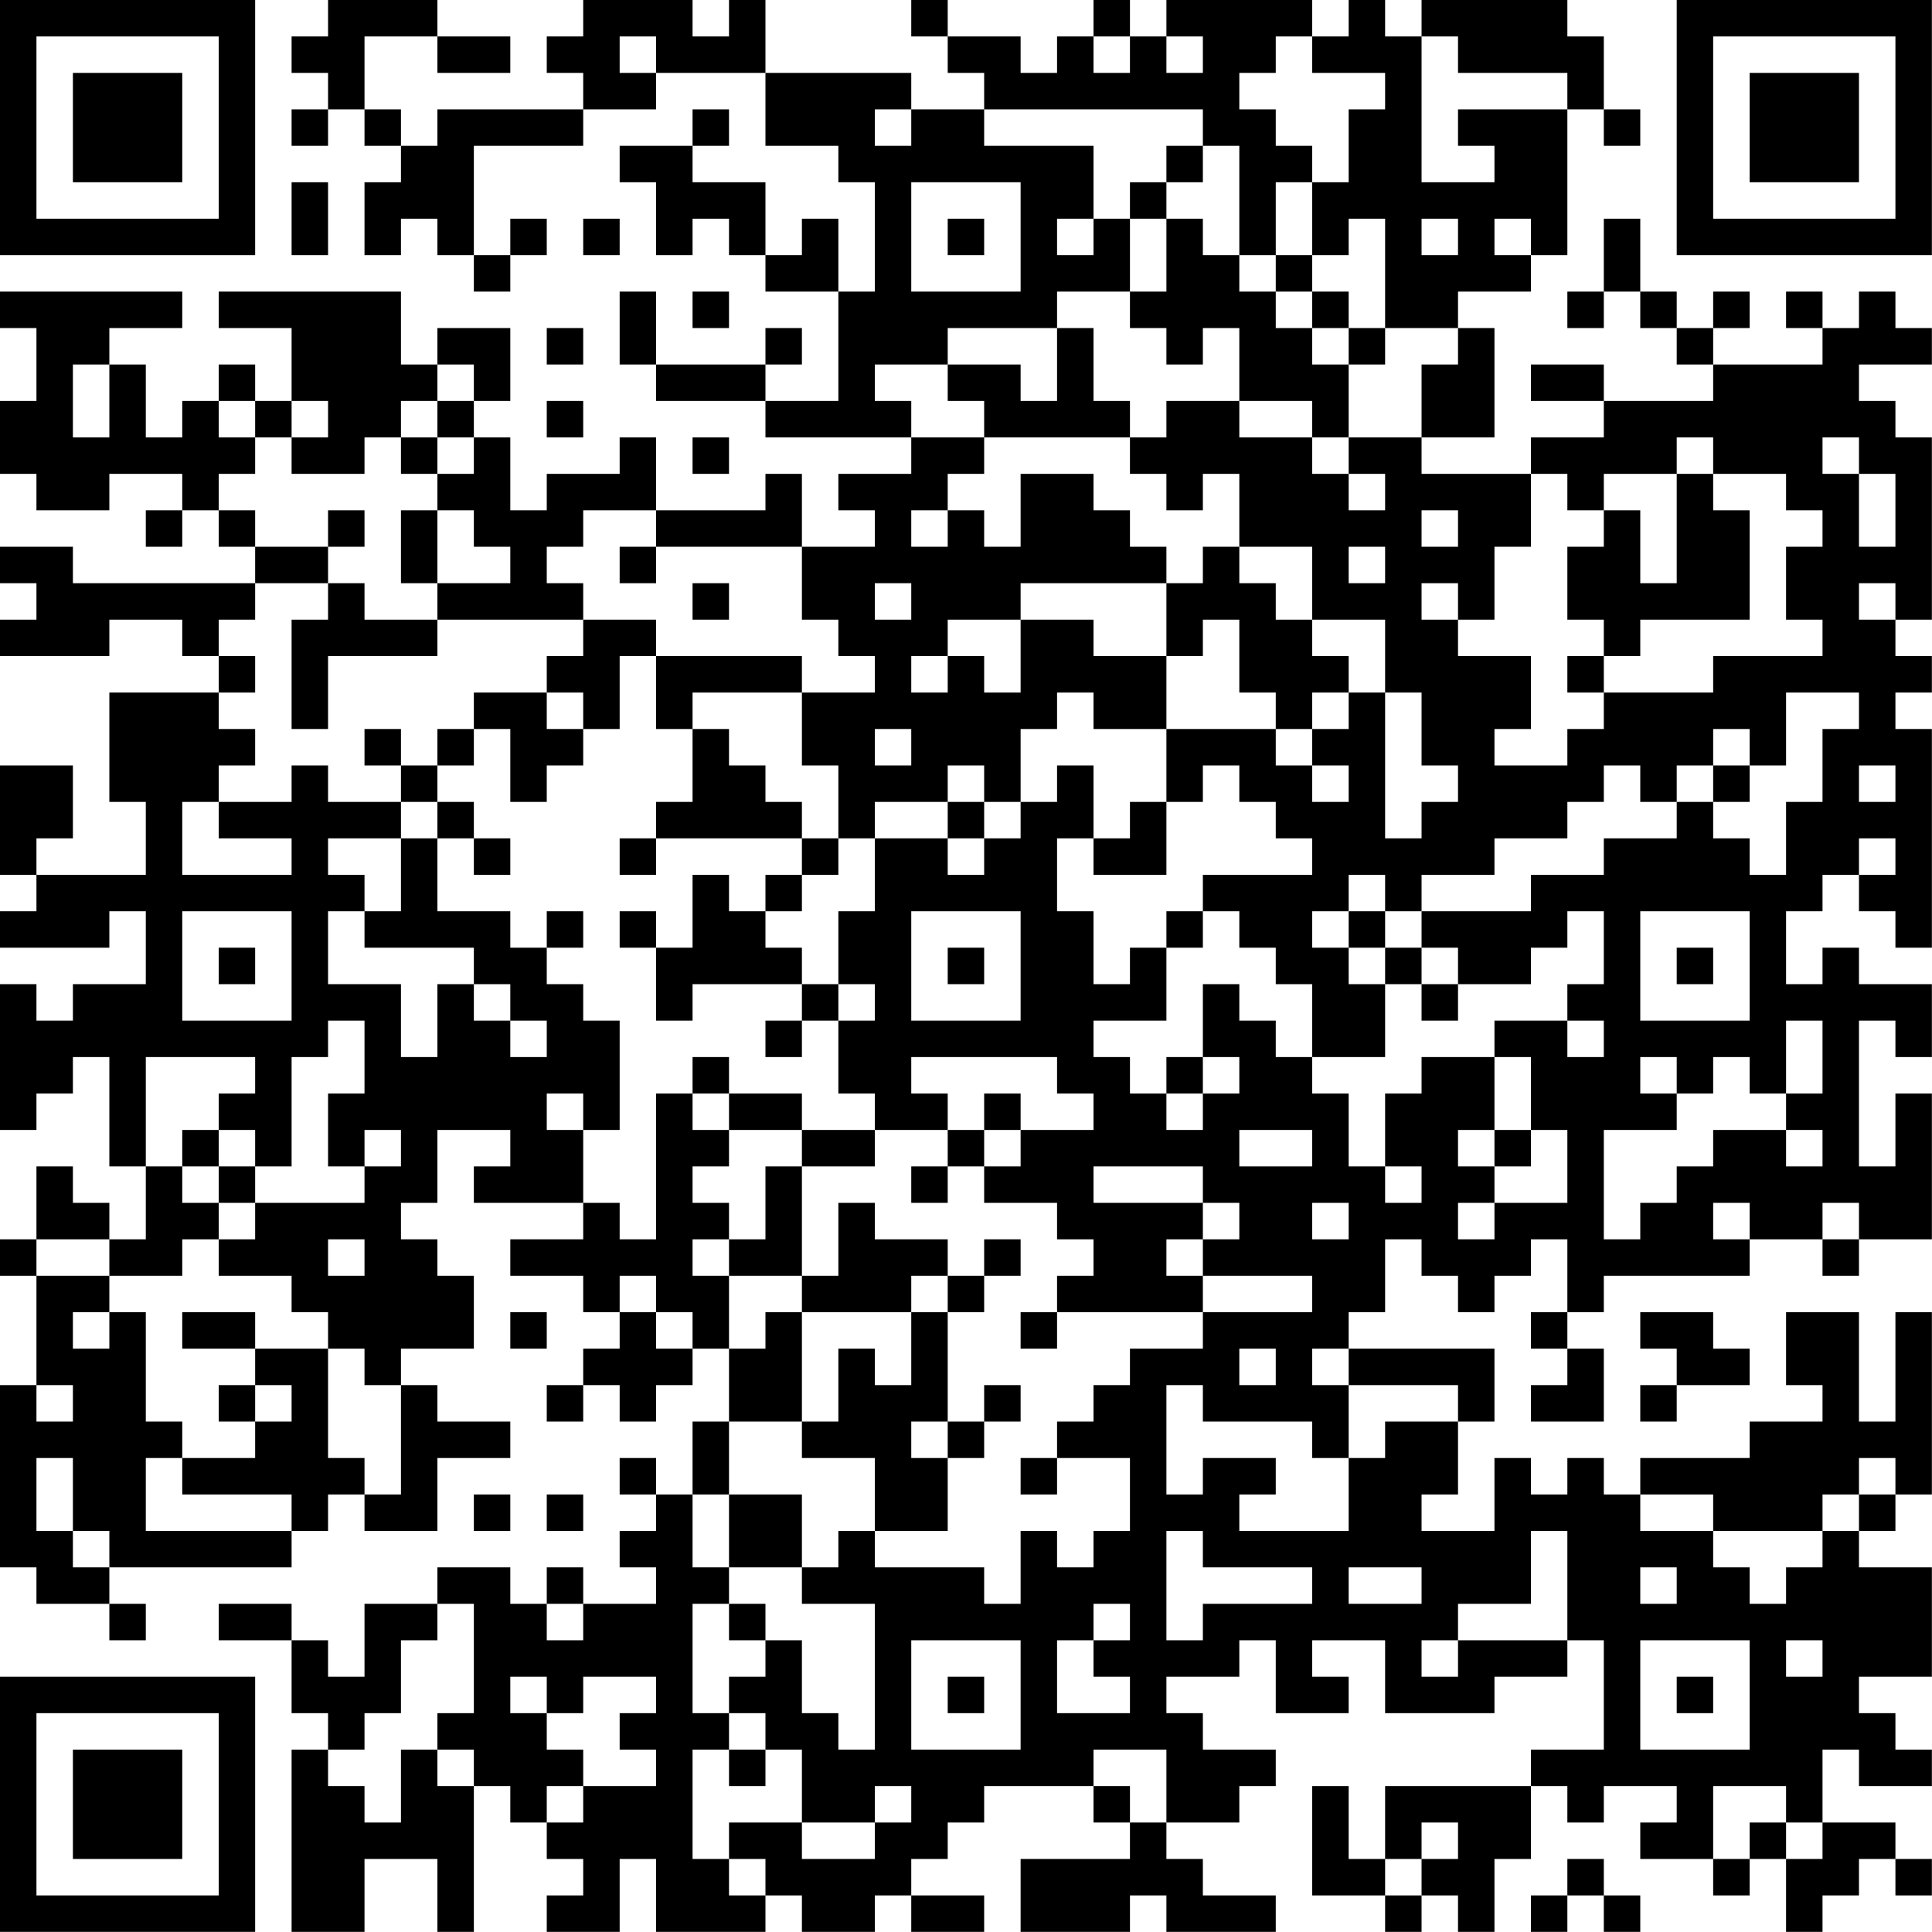 <?xml version="1.0" encoding="UTF-8"?>
<svg xmlns="http://www.w3.org/2000/svg" version="1.1" width="240" height="240" viewBox="0 0 240 240"><rect x="0" y="0" width="240" height="240" fill="#ffffff"/><g transform="scale(4.528)"><g transform="translate(0,0)"><path fill-rule="evenodd" d="M9 0L9 1L8 1L8 2L9 2L9 3L8 3L8 4L9 4L9 3L10 3L10 4L11 4L11 5L10 5L10 7L11 7L11 6L12 6L12 7L13 7L13 8L14 8L14 7L15 7L15 6L14 6L14 7L13 7L13 4L16 4L16 3L18 3L18 2L21 2L21 4L23 4L23 5L24 5L24 8L23 8L23 6L22 6L22 7L21 7L21 5L19 5L19 4L20 4L20 3L19 3L19 4L17 4L17 5L18 5L18 7L19 7L19 6L20 6L20 7L21 7L21 8L23 8L23 11L21 11L21 10L22 10L22 9L21 9L21 10L18 10L18 8L17 8L17 10L18 10L18 11L21 11L21 12L25 12L25 13L23 13L23 14L24 14L24 15L22 15L22 13L21 13L21 14L18 14L18 12L17 12L17 13L15 13L15 14L14 14L14 12L13 12L13 11L14 11L14 9L12 9L12 10L11 10L11 8L6 8L6 9L8 9L8 11L7 11L7 10L6 10L6 11L5 11L5 12L4 12L4 10L3 10L3 9L5 9L5 8L0 8L0 9L1 9L1 11L0 11L0 13L1 13L1 14L3 14L3 13L5 13L5 14L4 14L4 15L5 15L5 14L6 14L6 15L7 15L7 16L2 16L2 15L0 15L0 16L1 16L1 17L0 17L0 18L3 18L3 17L5 17L5 18L6 18L6 19L3 19L3 22L4 22L4 24L1 24L1 23L2 23L2 21L0 21L0 24L1 24L1 25L0 25L0 26L3 26L3 25L4 25L4 27L2 27L2 28L1 28L1 27L0 27L0 31L1 31L1 30L2 30L2 29L3 29L3 32L4 32L4 34L3 34L3 33L2 33L2 32L1 32L1 34L0 34L0 35L1 35L1 38L0 38L0 43L1 43L1 44L3 44L3 45L4 45L4 44L3 44L3 43L8 43L8 42L9 42L9 41L10 41L10 42L12 42L12 40L14 40L14 39L12 39L12 38L11 38L11 37L13 37L13 35L12 35L12 34L11 34L11 33L12 33L12 31L14 31L14 32L13 32L13 33L16 33L16 34L14 34L14 35L16 35L16 36L17 36L17 37L16 37L16 38L15 38L15 39L16 39L16 38L17 38L17 39L18 39L18 38L19 38L19 37L20 37L20 39L19 39L19 41L18 41L18 40L17 40L17 41L18 41L18 42L17 42L17 43L18 43L18 44L16 44L16 43L15 43L15 44L14 44L14 43L12 43L12 44L10 44L10 46L9 46L9 45L8 45L8 44L6 44L6 45L8 45L8 47L9 47L9 48L8 48L8 53L10 53L10 51L12 51L12 53L13 53L13 49L14 49L14 50L15 50L15 51L16 51L16 52L15 52L15 53L17 53L17 51L18 51L18 53L21 53L21 52L22 52L22 53L24 53L24 52L25 52L25 53L27 53L27 52L25 52L25 51L26 51L26 50L27 50L27 49L30 49L30 50L31 50L31 51L28 51L28 53L31 53L31 52L32 52L32 53L35 53L35 52L33 52L33 51L32 51L32 50L34 50L34 49L35 49L35 48L33 48L33 47L32 47L32 46L34 46L34 45L35 45L35 47L37 47L37 46L36 46L36 45L38 45L38 47L41 47L41 46L43 46L43 45L44 45L44 48L42 48L42 49L38 49L38 51L37 51L37 49L36 49L36 52L38 52L38 53L39 53L39 52L40 52L40 53L41 53L41 51L42 51L42 49L43 49L43 50L44 50L44 49L46 49L46 50L45 50L45 51L47 51L47 52L48 52L48 51L49 51L49 53L50 53L50 52L51 52L51 51L52 51L52 52L53 52L53 51L52 51L52 50L50 50L50 48L51 48L51 49L53 49L53 48L52 48L52 47L51 47L51 46L53 46L53 43L51 43L51 42L52 42L52 41L53 41L53 36L52 36L52 39L51 39L51 36L49 36L49 38L50 38L50 39L48 39L48 40L45 40L45 41L44 41L44 40L43 40L43 41L42 41L42 40L41 40L41 42L39 42L39 41L40 41L40 39L41 39L41 37L37 37L37 36L38 36L38 34L39 34L39 35L40 35L40 36L41 36L41 35L42 35L42 34L43 34L43 36L42 36L42 37L43 37L43 38L42 38L42 39L44 39L44 37L43 37L43 36L44 36L44 35L48 35L48 34L50 34L50 35L51 35L51 34L53 34L53 30L52 30L52 32L51 32L51 28L52 28L52 29L53 29L53 27L51 27L51 26L50 26L50 27L49 27L49 25L50 25L50 24L51 24L51 25L52 25L52 26L53 26L53 20L52 20L52 19L53 19L53 18L52 18L52 17L53 17L53 12L52 12L52 11L51 11L51 10L53 10L53 9L52 9L52 8L51 8L51 9L50 9L50 8L49 8L49 9L50 9L50 10L47 10L47 9L48 9L48 8L47 8L47 9L46 9L46 8L45 8L45 6L44 6L44 8L43 8L43 9L44 9L44 8L45 8L45 9L46 9L46 10L47 10L47 11L44 11L44 10L42 10L42 11L44 11L44 12L42 12L42 13L39 13L39 12L41 12L41 9L40 9L40 8L42 8L42 7L43 7L43 3L44 3L44 4L45 4L45 3L44 3L44 1L43 1L43 0L39 0L39 1L38 1L38 0L37 0L37 1L36 1L36 0L32 0L32 1L31 1L31 0L30 0L30 1L29 1L29 2L28 2L28 1L26 1L26 0L25 0L25 1L26 1L26 2L27 2L27 3L25 3L25 2L21 2L21 0L20 0L20 1L19 1L19 0L16 0L16 1L15 1L15 2L16 2L16 3L12 3L12 4L11 4L11 3L10 3L10 1L12 1L12 2L14 2L14 1L12 1L12 0ZM17 1L17 2L18 2L18 1ZM30 1L30 2L31 2L31 1ZM32 1L32 2L33 2L33 1ZM35 1L35 2L34 2L34 3L35 3L35 4L36 4L36 5L35 5L35 7L34 7L34 4L33 4L33 3L27 3L27 4L30 4L30 6L29 6L29 7L30 7L30 6L31 6L31 8L29 8L29 9L26 9L26 10L24 10L24 11L25 11L25 12L27 12L27 13L26 13L26 14L25 14L25 15L26 15L26 14L27 14L27 15L28 15L28 13L30 13L30 14L31 14L31 15L32 15L32 16L28 16L28 17L26 17L26 18L25 18L25 19L26 19L26 18L27 18L27 19L28 19L28 17L30 17L30 18L32 18L32 20L30 20L30 19L29 19L29 20L28 20L28 22L27 22L27 21L26 21L26 22L24 22L24 23L23 23L23 21L22 21L22 19L24 19L24 18L23 18L23 17L22 17L22 15L18 15L18 14L16 14L16 15L15 15L15 16L16 16L16 17L12 17L12 16L14 16L14 15L13 15L13 14L12 14L12 13L13 13L13 12L12 12L12 11L13 11L13 10L12 10L12 11L11 11L11 12L10 12L10 13L8 13L8 12L9 12L9 11L8 11L8 12L7 12L7 11L6 11L6 12L7 12L7 13L6 13L6 14L7 14L7 15L9 15L9 16L7 16L7 17L6 17L6 18L7 18L7 19L6 19L6 20L7 20L7 21L6 21L6 22L5 22L5 24L8 24L8 23L6 23L6 22L8 22L8 21L9 21L9 22L11 22L11 23L9 23L9 24L10 24L10 25L9 25L9 27L11 27L11 29L12 29L12 27L13 27L13 28L14 28L14 29L15 29L15 28L14 28L14 27L13 27L13 26L10 26L10 25L11 25L11 23L12 23L12 25L14 25L14 26L15 26L15 27L16 27L16 28L17 28L17 31L16 31L16 30L15 30L15 31L16 31L16 33L17 33L17 34L18 34L18 30L19 30L19 31L20 31L20 32L19 32L19 33L20 33L20 34L19 34L19 35L20 35L20 37L21 37L21 36L22 36L22 39L20 39L20 41L19 41L19 43L20 43L20 44L19 44L19 47L20 47L20 48L19 48L19 51L20 51L20 52L21 52L21 51L20 51L20 50L22 50L22 51L24 51L24 50L25 50L25 49L24 49L24 50L22 50L22 48L21 48L21 47L20 47L20 46L21 46L21 45L22 45L22 47L23 47L23 48L24 48L24 44L22 44L22 43L23 43L23 42L24 42L24 43L27 43L27 44L28 44L28 42L29 42L29 43L30 43L30 42L31 42L31 40L29 40L29 39L30 39L30 38L31 38L31 37L33 37L33 36L36 36L36 35L33 35L33 34L34 34L34 33L33 33L33 32L30 32L30 33L33 33L33 34L32 34L32 35L33 35L33 36L29 36L29 35L30 35L30 34L29 34L29 33L27 33L27 32L28 32L28 31L30 31L30 30L29 30L29 29L25 29L25 30L26 30L26 31L24 31L24 30L23 30L23 28L24 28L24 27L23 27L23 25L24 25L24 23L26 23L26 24L27 24L27 23L28 23L28 22L29 22L29 21L30 21L30 23L29 23L29 25L30 25L30 27L31 27L31 26L32 26L32 28L30 28L30 29L31 29L31 30L32 30L32 31L33 31L33 30L34 30L34 29L33 29L33 27L34 27L34 28L35 28L35 29L36 29L36 30L37 30L37 32L38 32L38 33L39 33L39 32L38 32L38 30L39 30L39 29L41 29L41 31L40 31L40 32L41 32L41 33L40 33L40 34L41 34L41 33L43 33L43 31L42 31L42 29L41 29L41 28L43 28L43 29L44 29L44 28L43 28L43 27L44 27L44 25L43 25L43 26L42 26L42 27L40 27L40 26L39 26L39 25L42 25L42 24L44 24L44 23L46 23L46 22L47 22L47 23L48 23L48 24L49 24L49 22L50 22L50 20L51 20L51 19L49 19L49 21L48 21L48 20L47 20L47 21L46 21L46 22L45 22L45 21L44 21L44 22L43 22L43 23L41 23L41 24L39 24L39 25L38 25L38 24L37 24L37 25L36 25L36 26L37 26L37 27L38 27L38 29L36 29L36 27L35 27L35 26L34 26L34 25L33 25L33 24L36 24L36 23L35 23L35 22L34 22L34 21L33 21L33 22L32 22L32 20L35 20L35 21L36 21L36 22L37 22L37 21L36 21L36 20L37 20L37 19L38 19L38 23L39 23L39 22L40 22L40 21L39 21L39 19L38 19L38 17L36 17L36 15L34 15L34 13L33 13L33 14L32 14L32 13L31 13L31 12L32 12L32 11L34 11L34 12L36 12L36 13L37 13L37 14L38 14L38 13L37 13L37 12L39 12L39 10L40 10L40 9L38 9L38 6L37 6L37 7L36 7L36 5L37 5L37 3L38 3L38 2L36 2L36 1ZM39 1L39 5L41 5L41 4L40 4L40 3L43 3L43 2L40 2L40 1ZM24 3L24 4L25 4L25 3ZM32 4L32 5L31 5L31 6L32 6L32 8L31 8L31 9L32 9L32 10L33 10L33 9L34 9L34 11L36 11L36 12L37 12L37 10L38 10L38 9L37 9L37 8L36 8L36 7L35 7L35 8L34 8L34 7L33 7L33 6L32 6L32 5L33 5L33 4ZM8 5L8 7L9 7L9 5ZM25 5L25 8L28 8L28 5ZM16 6L16 7L17 7L17 6ZM26 6L26 7L27 7L27 6ZM39 6L39 7L40 7L40 6ZM41 6L41 7L42 7L42 6ZM19 8L19 9L20 9L20 8ZM35 8L35 9L36 9L36 10L37 10L37 9L36 9L36 8ZM15 9L15 10L16 10L16 9ZM29 9L29 11L28 11L28 10L26 10L26 11L27 11L27 12L31 12L31 11L30 11L30 9ZM2 10L2 12L3 12L3 10ZM15 11L15 12L16 12L16 11ZM11 12L11 13L12 13L12 12ZM19 12L19 13L20 13L20 12ZM46 12L46 13L44 13L44 14L43 14L43 13L42 13L42 15L41 15L41 17L40 17L40 16L39 16L39 17L40 17L40 18L42 18L42 20L41 20L41 21L43 21L43 20L44 20L44 19L47 19L47 18L50 18L50 17L49 17L49 15L50 15L50 14L49 14L49 13L47 13L47 12ZM50 12L50 13L51 13L51 15L52 15L52 13L51 13L51 12ZM46 13L46 16L45 16L45 14L44 14L44 15L43 15L43 17L44 17L44 18L43 18L43 19L44 19L44 18L45 18L45 17L48 17L48 14L47 14L47 13ZM9 14L9 15L10 15L10 14ZM11 14L11 16L12 16L12 14ZM39 14L39 15L40 15L40 14ZM17 15L17 16L18 16L18 15ZM33 15L33 16L32 16L32 18L33 18L33 17L34 17L34 19L35 19L35 20L36 20L36 19L37 19L37 18L36 18L36 17L35 17L35 16L34 16L34 15ZM37 15L37 16L38 16L38 15ZM9 16L9 17L8 17L8 20L9 20L9 18L12 18L12 17L10 17L10 16ZM19 16L19 17L20 17L20 16ZM24 16L24 17L25 17L25 16ZM51 16L51 17L52 17L52 16ZM16 17L16 18L15 18L15 19L13 19L13 20L12 20L12 21L11 21L11 20L10 20L10 21L11 21L11 22L12 22L12 23L13 23L13 24L14 24L14 23L13 23L13 22L12 22L12 21L13 21L13 20L14 20L14 22L15 22L15 21L16 21L16 20L17 20L17 18L18 18L18 20L19 20L19 22L18 22L18 23L17 23L17 24L18 24L18 23L22 23L22 24L21 24L21 25L20 25L20 24L19 24L19 26L18 26L18 25L17 25L17 26L18 26L18 28L19 28L19 27L22 27L22 28L21 28L21 29L22 29L22 28L23 28L23 27L22 27L22 26L21 26L21 25L22 25L22 24L23 24L23 23L22 23L22 22L21 22L21 21L20 21L20 20L19 20L19 19L22 19L22 18L18 18L18 17ZM15 19L15 20L16 20L16 19ZM24 20L24 21L25 21L25 20ZM47 21L47 22L48 22L48 21ZM51 21L51 22L52 22L52 21ZM26 22L26 23L27 23L27 22ZM31 22L31 23L30 23L30 24L32 24L32 22ZM51 23L51 24L52 24L52 23ZM5 25L5 28L8 28L8 25ZM15 25L15 26L16 26L16 25ZM25 25L25 28L28 28L28 25ZM32 25L32 26L33 26L33 25ZM37 25L37 26L38 26L38 27L39 27L39 28L40 28L40 27L39 27L39 26L38 26L38 25ZM45 25L45 28L48 28L48 25ZM6 26L6 27L7 27L7 26ZM26 26L26 27L27 27L27 26ZM46 26L46 27L47 27L47 26ZM9 28L9 29L8 29L8 32L7 32L7 31L6 31L6 30L7 30L7 29L4 29L4 32L5 32L5 33L6 33L6 34L5 34L5 35L3 35L3 34L1 34L1 35L3 35L3 36L2 36L2 37L3 37L3 36L4 36L4 39L5 39L5 40L4 40L4 42L8 42L8 41L5 41L5 40L7 40L7 39L8 39L8 38L7 38L7 37L9 37L9 40L10 40L10 41L11 41L11 38L10 38L10 37L9 37L9 36L8 36L8 35L6 35L6 34L7 34L7 33L10 33L10 32L11 32L11 31L10 31L10 32L9 32L9 30L10 30L10 28ZM49 28L49 30L48 30L48 29L47 29L47 30L46 30L46 29L45 29L45 30L46 30L46 31L44 31L44 34L45 34L45 33L46 33L46 32L47 32L47 31L49 31L49 32L50 32L50 31L49 31L49 30L50 30L50 28ZM19 29L19 30L20 30L20 31L22 31L22 32L21 32L21 34L20 34L20 35L22 35L22 36L25 36L25 38L24 38L24 37L23 37L23 39L22 39L22 40L24 40L24 42L26 42L26 40L27 40L27 39L28 39L28 38L27 38L27 39L26 39L26 36L27 36L27 35L28 35L28 34L27 34L27 35L26 35L26 34L24 34L24 33L23 33L23 35L22 35L22 32L24 32L24 31L22 31L22 30L20 30L20 29ZM32 29L32 30L33 30L33 29ZM27 30L27 31L26 31L26 32L25 32L25 33L26 33L26 32L27 32L27 31L28 31L28 30ZM5 31L5 32L6 32L6 33L7 33L7 32L6 32L6 31ZM34 31L34 32L36 32L36 31ZM41 31L41 32L42 32L42 31ZM36 33L36 34L37 34L37 33ZM47 33L47 34L48 34L48 33ZM50 33L50 34L51 34L51 33ZM9 34L9 35L10 35L10 34ZM17 35L17 36L18 36L18 37L19 37L19 36L18 36L18 35ZM25 35L25 36L26 36L26 35ZM5 36L5 37L7 37L7 36ZM14 36L14 37L15 37L15 36ZM28 36L28 37L29 37L29 36ZM45 36L45 37L46 37L46 38L45 38L45 39L46 39L46 38L48 38L48 37L47 37L47 36ZM34 37L34 38L35 38L35 37ZM36 37L36 38L37 38L37 40L36 40L36 39L33 39L33 38L32 38L32 41L33 41L33 40L35 40L35 41L34 41L34 42L37 42L37 40L38 40L38 39L40 39L40 38L37 38L37 37ZM1 38L1 39L2 39L2 38ZM6 38L6 39L7 39L7 38ZM25 39L25 40L26 40L26 39ZM1 40L1 42L2 42L2 43L3 43L3 42L2 42L2 40ZM28 40L28 41L29 41L29 40ZM51 40L51 41L50 41L50 42L47 42L47 41L45 41L45 42L47 42L47 43L48 43L48 44L49 44L49 43L50 43L50 42L51 42L51 41L52 41L52 40ZM13 41L13 42L14 42L14 41ZM15 41L15 42L16 42L16 41ZM20 41L20 43L22 43L22 41ZM32 42L32 45L33 45L33 44L36 44L36 43L33 43L33 42ZM42 42L42 44L40 44L40 45L39 45L39 46L40 46L40 45L43 45L43 42ZM37 43L37 44L39 44L39 43ZM45 43L45 44L46 44L46 43ZM12 44L12 45L11 45L11 47L10 47L10 48L9 48L9 49L10 49L10 50L11 50L11 48L12 48L12 49L13 49L13 48L12 48L12 47L13 47L13 44ZM15 44L15 45L16 45L16 44ZM20 44L20 45L21 45L21 44ZM30 44L30 45L29 45L29 47L31 47L31 46L30 46L30 45L31 45L31 44ZM25 45L25 48L28 48L28 45ZM45 45L45 48L48 48L48 45ZM49 45L49 46L50 46L50 45ZM14 46L14 47L15 47L15 48L16 48L16 49L15 49L15 50L16 50L16 49L18 49L18 48L17 48L17 47L18 47L18 46L16 46L16 47L15 47L15 46ZM26 46L26 47L27 47L27 46ZM46 46L46 47L47 47L47 46ZM20 48L20 49L21 49L21 48ZM30 48L30 49L31 49L31 50L32 50L32 48ZM47 49L47 51L48 51L48 50L49 50L49 51L50 51L50 50L49 50L49 49ZM39 50L39 51L38 51L38 52L39 52L39 51L40 51L40 50ZM43 51L43 52L42 52L42 53L43 53L43 52L44 52L44 53L45 53L45 52L44 52L44 51ZM0 0L0 7L7 7L7 0ZM1 1L1 6L6 6L6 1ZM2 2L2 5L5 5L5 2ZM46 0L46 7L53 7L53 0ZM47 1L47 6L52 6L52 1ZM48 2L48 5L51 5L51 2ZM0 46L0 53L7 53L7 46ZM1 47L1 52L6 52L6 47ZM2 48L2 51L5 51L5 48Z" fill="#000000"/></g></g></svg>

